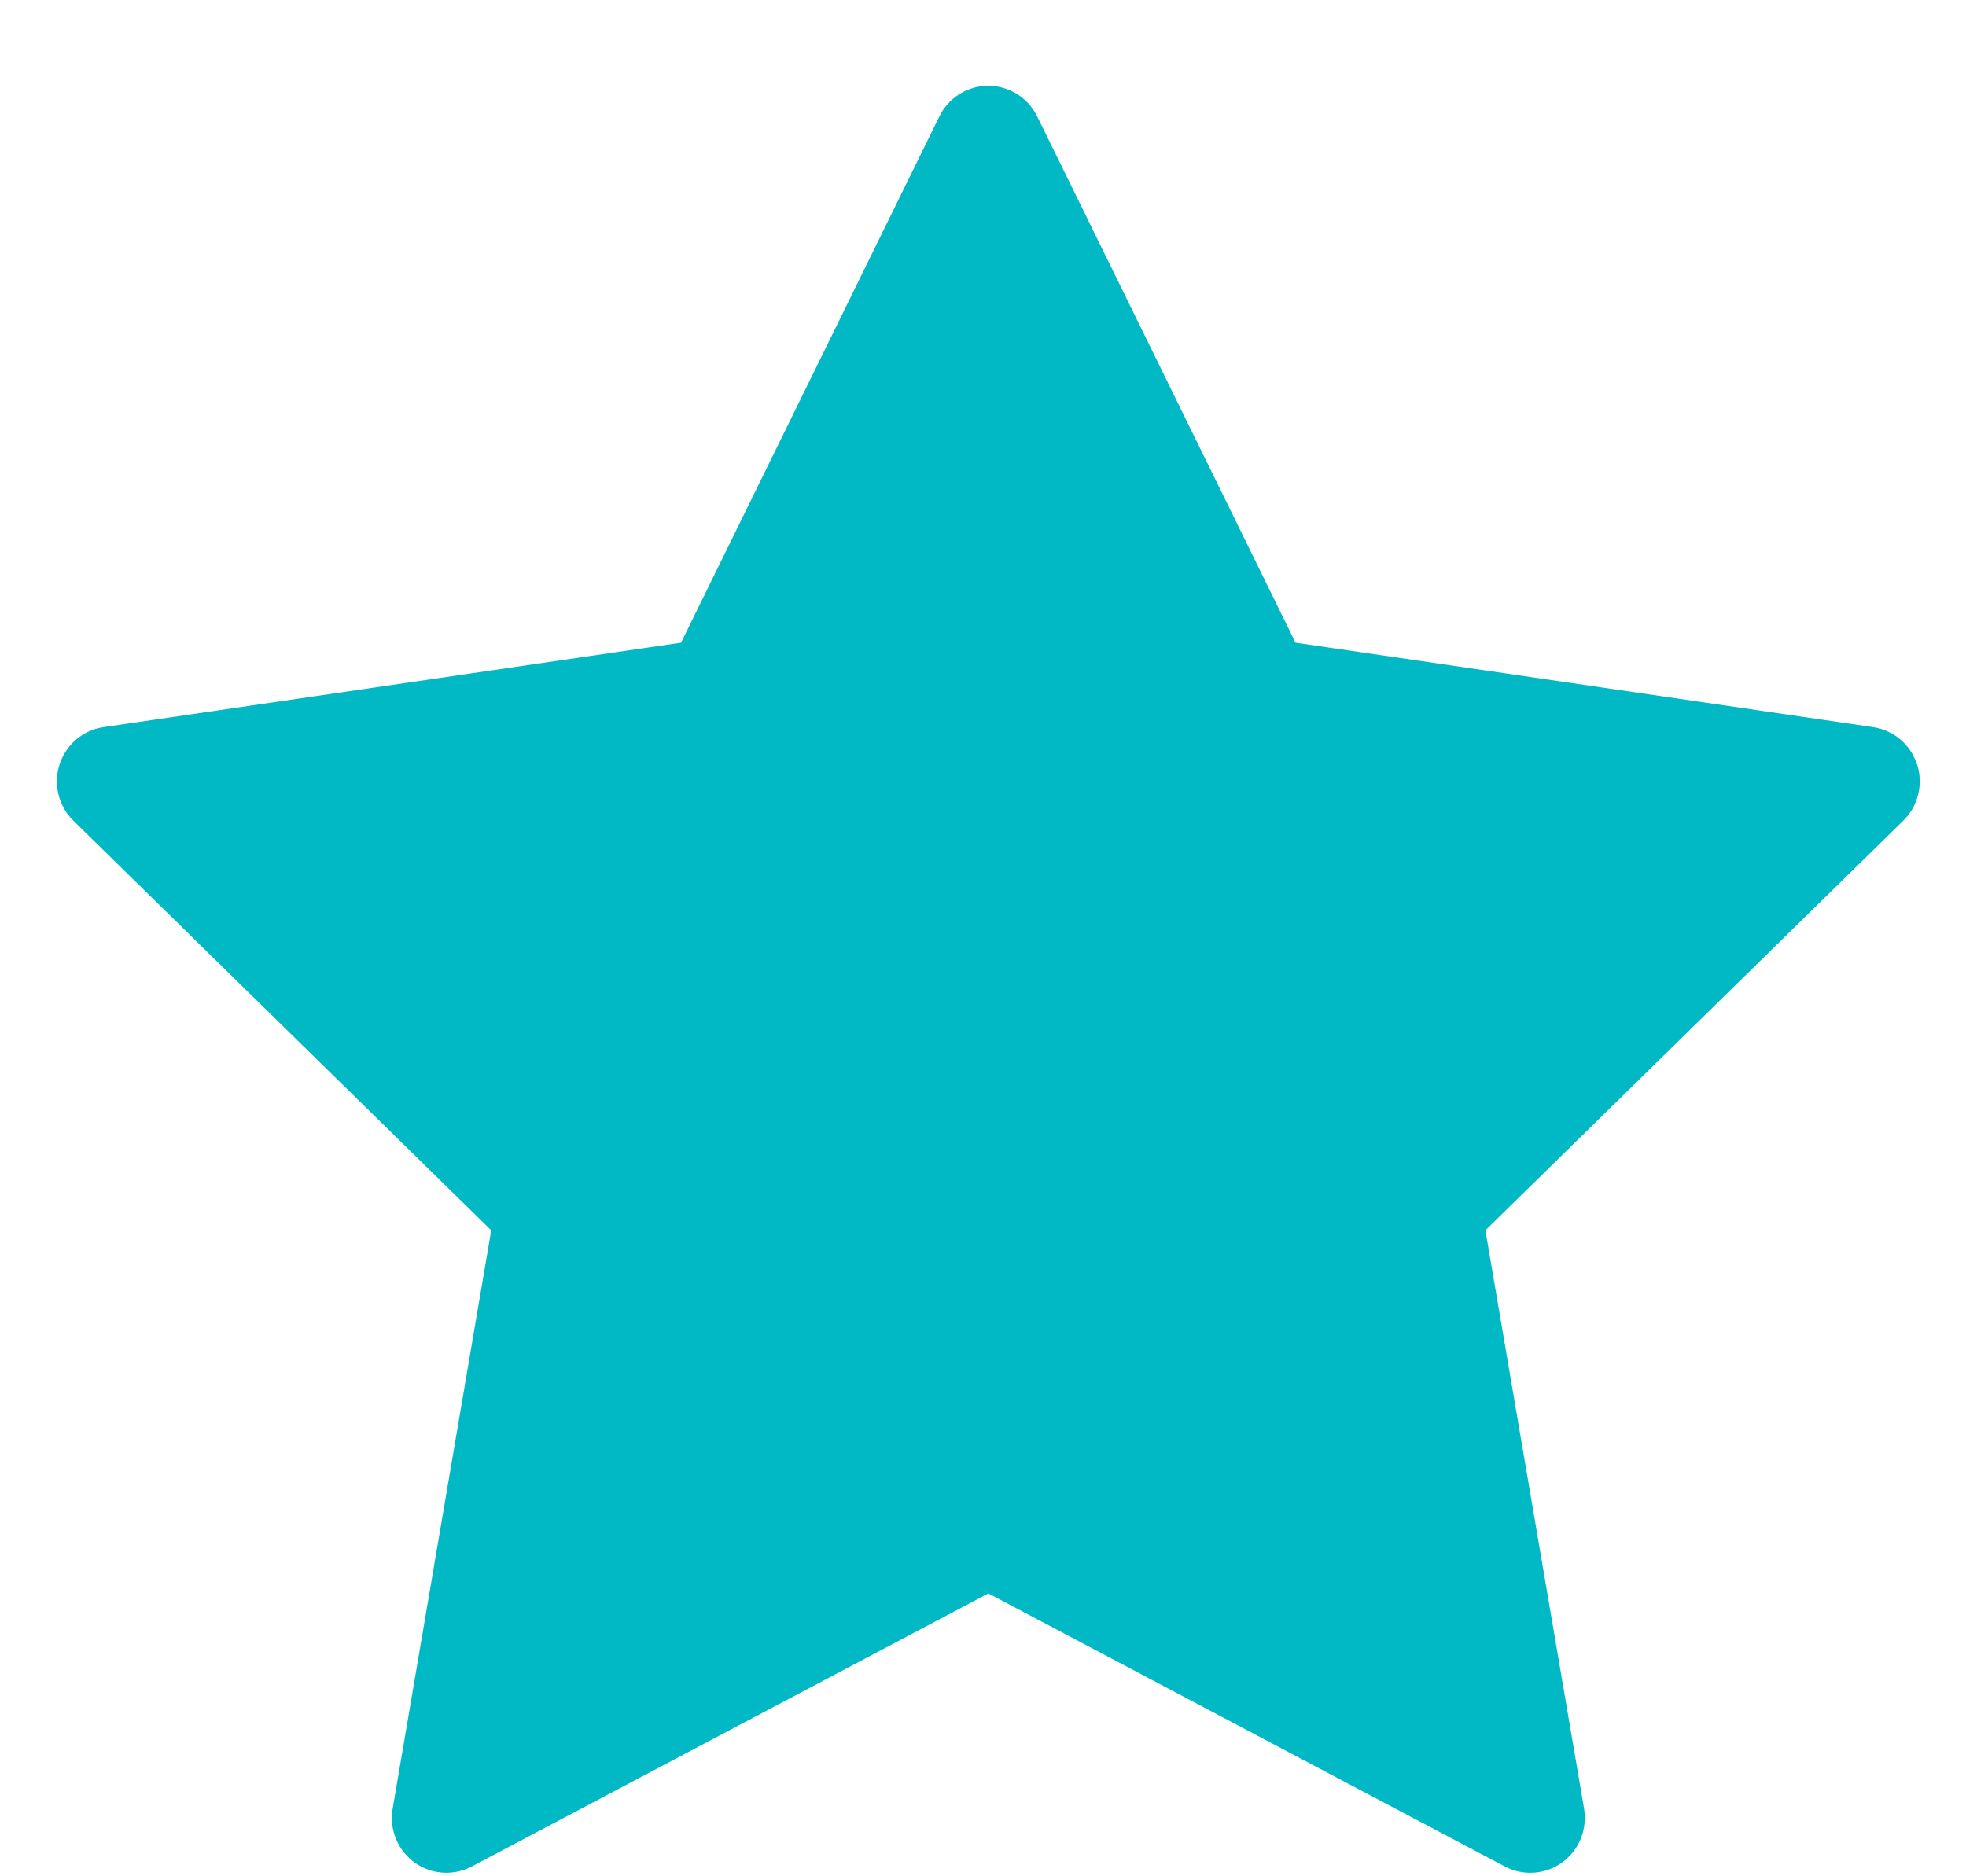 <svg width="22" height="21" viewBox="0 0 22 21" fill="none" xmlns="http://www.w3.org/2000/svg">
<path d="M21.452 8.556C21.38 8.333 21.189 8.171 20.959 8.138L14.497 7.193L11.607 1.304C11.458 0.999 11.091 0.874 10.789 1.024C10.668 1.084 10.57 1.182 10.511 1.304L7.621 7.193L1.16 8.138C0.826 8.186 0.595 8.498 0.643 8.834C0.662 8.968 0.725 9.091 0.821 9.185L5.497 13.77L4.394 20.243C4.337 20.577 4.56 20.895 4.892 20.952C5.025 20.975 5.161 20.953 5.28 20.89L11.06 17.834L16.839 20.89C17.138 21.048 17.507 20.933 17.664 20.633C17.727 20.513 17.748 20.376 17.726 20.243L16.622 13.77L21.298 9.185C21.464 9.022 21.524 8.778 21.453 8.555L21.452 8.556Z" fill="#00B9C5"/>
</svg>
